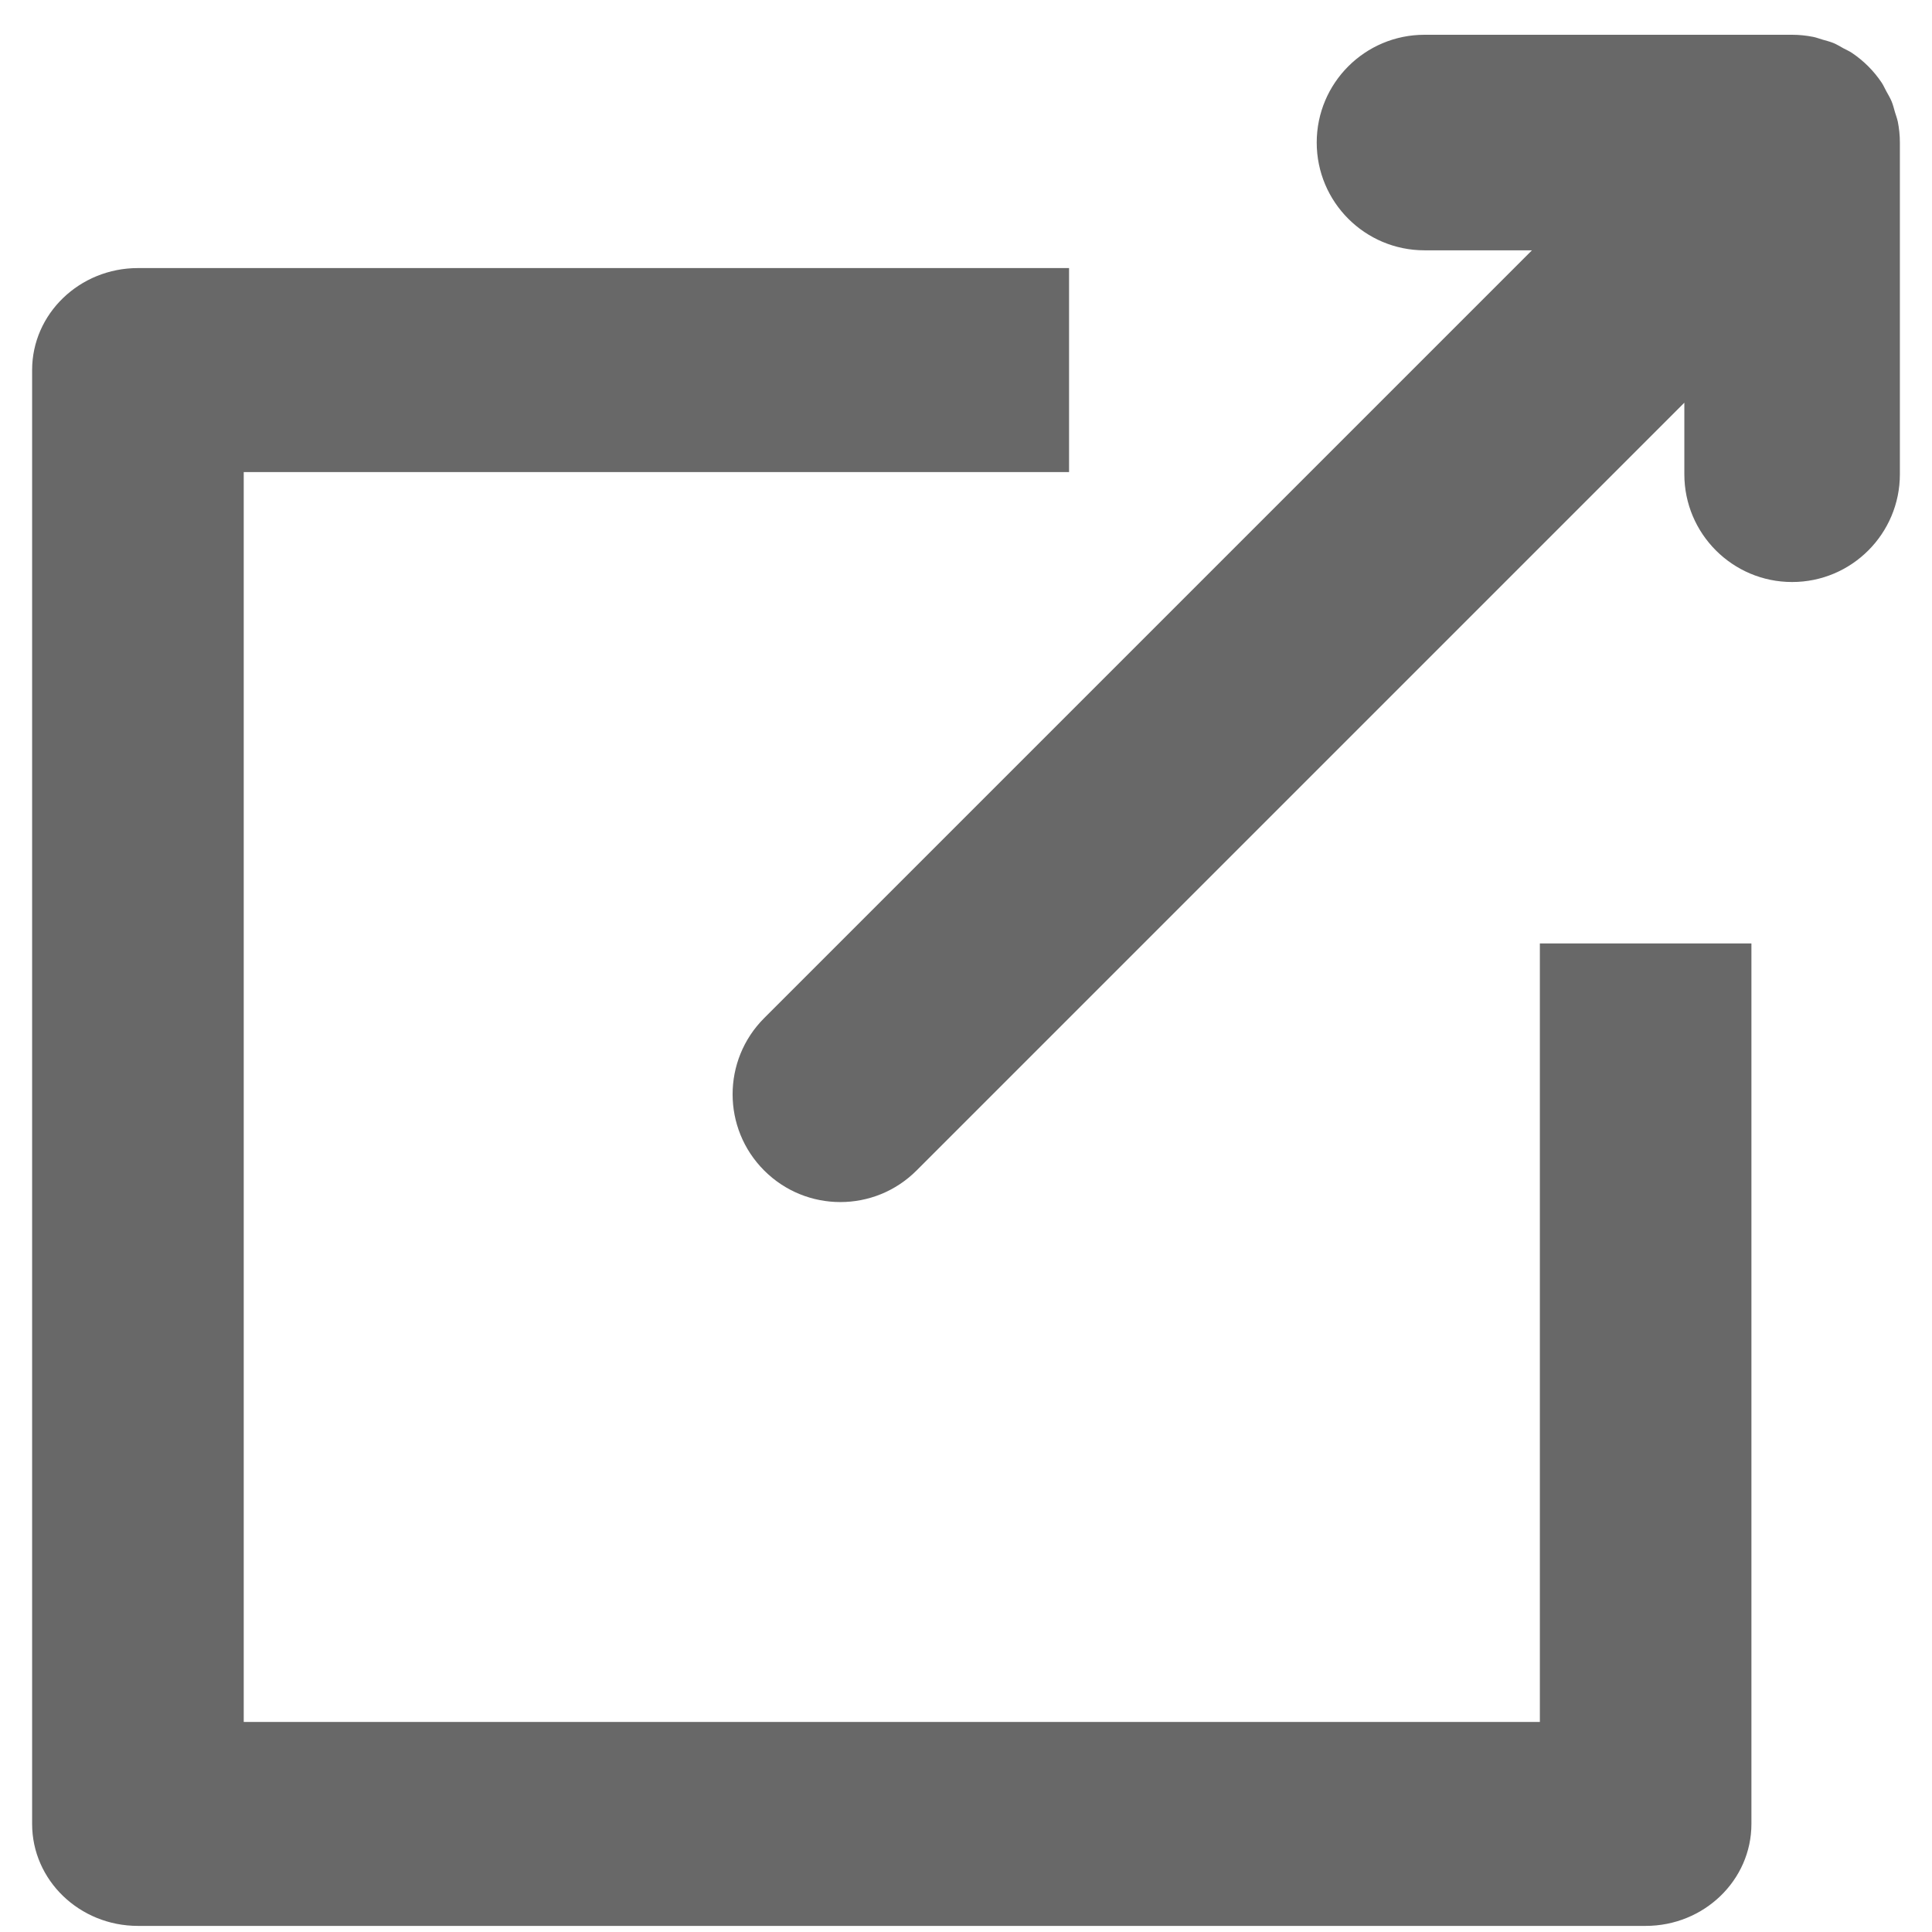 <svg xmlns="http://www.w3.org/2000/svg" height="32" viewBox="0 0 32 32" width="32" class="injected-svg" xmlns:xlink="http://www.w3.org/1999/xlink">
    <path fill="#686868" d="m25.505 15.627v12.894h-21.468v-20.702h13.67v-3.379h-15.422c-.967 0-1.753.757-1.753 1.689v24.081c0 .933.785 1.689 1.753 1.689h24.972c.967 0 1.752-.757 1.752-1.689v-14.584h-3.504z"></path>
    <path fill="#686868" d="m31.432 2.009c-.011-.052-.03-.1-.045-.15-.018-.062-.032-.123-.057-.182s-.058-.113-.088-.168c-.025-.046-.046-.095-.075-.139-.131-.196-.299-.364-.495-.495-.045-.03-.093-.05-.139-.075-.055-.03-.108-.064-.167-.088s-.122-.039-.183-.057c-.05-.014-.098-.034-.15-.044-.116-.023-.232-.035-.35-.035h-6.089c-.986 0-1.785.799-1.785 1.785s.799 1.785 1.785 1.785h1.78l-12.717 12.717c-.697.697-.697 1.827 0 2.524.349.349.805.523 1.262.523s.913-.174 1.262-.523l12.717-12.717v1.185c0 .985.799 1.785 1.785 1.785s1.785-.8 1.785-1.785v-5.494c0-.117-.012-.234-.035-.35z"></path>
</svg>